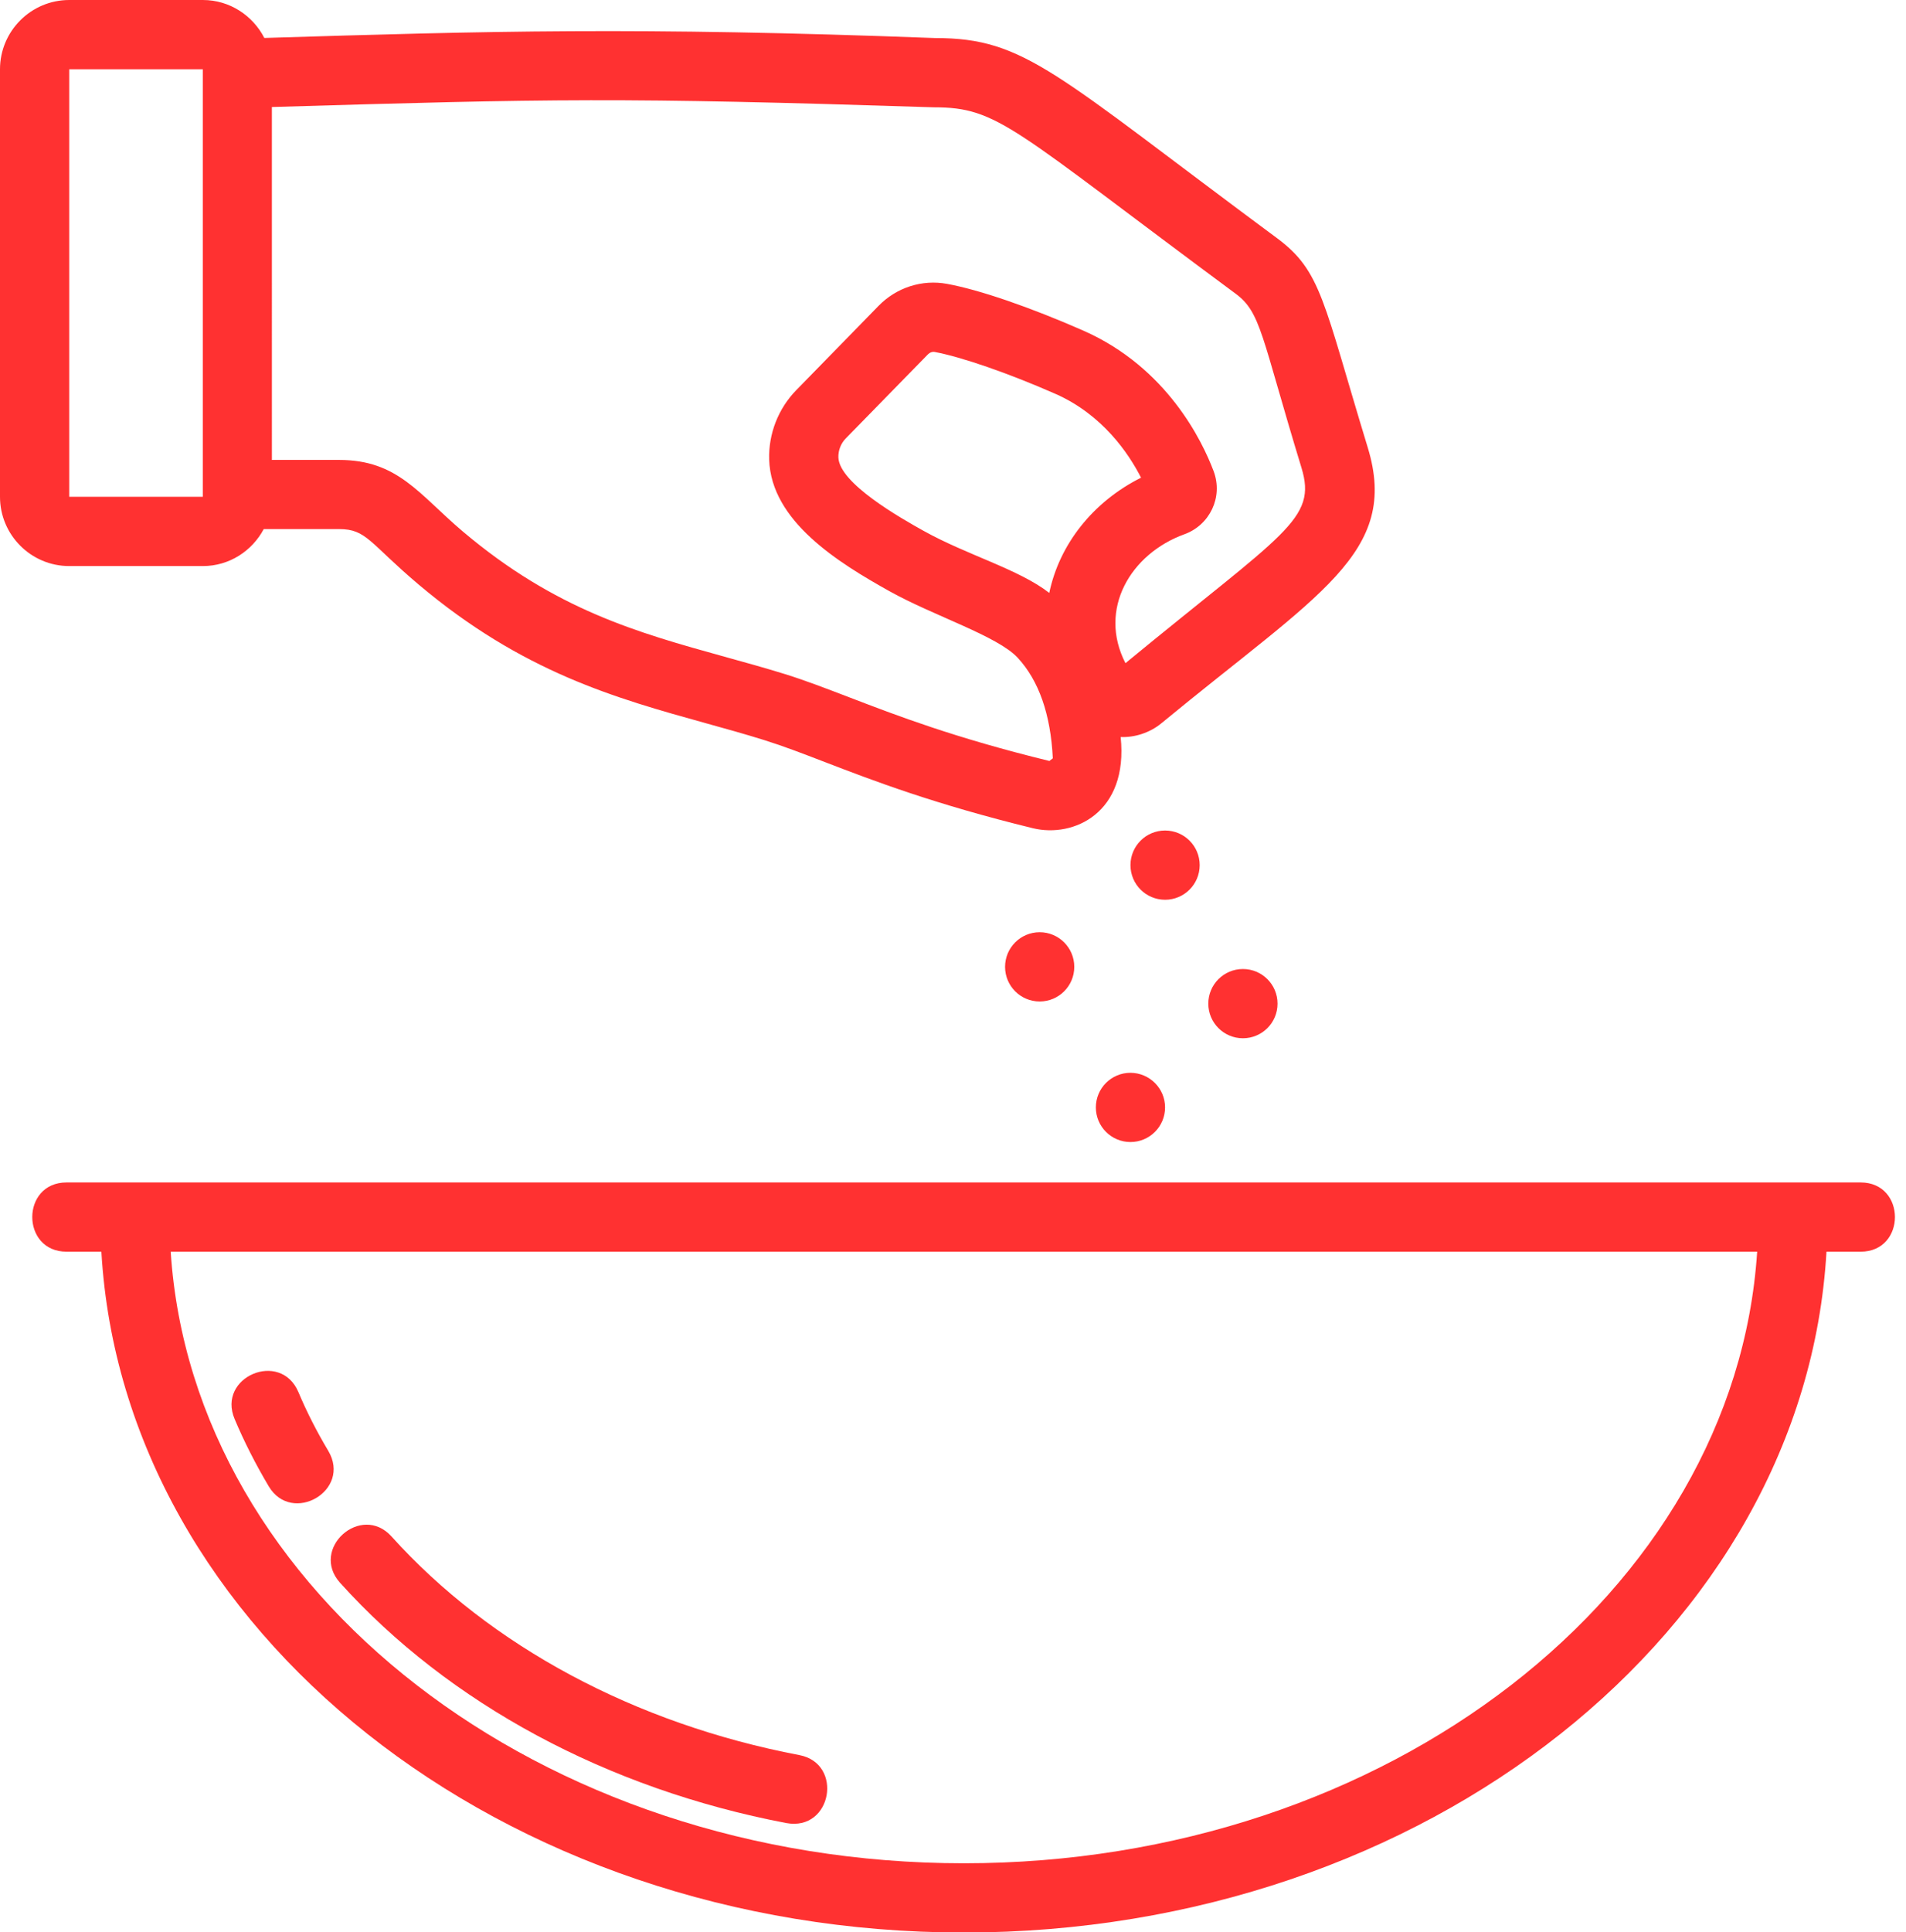 <?xml version="1.0" encoding="UTF-8" standalone="no"?><svg xmlns="http://www.w3.org/2000/svg" xmlns:xlink="http://www.w3.org/1999/xlink" fill="#ff3131" height="197" preserveAspectRatio="xMidYMid meet" version="1" viewBox="0.0 0.0 194.4 197.0" width="194.4" zoomAndPan="magnify"><g id="change1_1"><path d="M27.41,151.53c-1.32-2.22-2.5-4.53-3.48-6.86c-1.82-4.29,4.67-7.05,6.5-2.76c0.86,2.04,1.89,4.06,3.05,6 C35.89,151.97,29.77,155.49,27.41,151.53z"/></g><g id="change1_2"><path d="M80.2,185.86c-18.26-3.48-34.42-12.18-45.51-24.49c-3.13-3.47,2.14-8.18,5.25-4.72c10.06,11.17,24.84,19.09,41.59,22.28 C86.05,179.79,84.86,186.72,80.2,185.86z"/></g><g id="change1_3"><path d="M189.77,120.55H6.79c-4.67,0-4.66,7.06,0,7.06h3.55c2.23,38.58,40.84,69.41,87.97,69.41c47.14,0,85.75-30.82,87.98-69.41 h3.48C194.44,127.61,194.44,120.55,189.77,120.55z M98.31,189.96c-43.22,0-78.64-27.66-80.9-62.35h161.81 C176.96,162.3,141.53,189.96,98.31,189.96z"/></g><g id="change1_4"><path d="M139.5,45.62c-4.55-14.9-4.71-17.99-9.28-21.36C107.56,7.48,104.59,3.88,95.41,3.88c0,0-0.01,0-0.01,0 C64.8,2.73,49.89,3.17,26.96,3.87C25.79,1.59,23.43,0,20.69,0H7.06C3.17,0,0,3.17,0,7.06v43.59c0,3.89,3.17,7.06,7.06,7.06h13.63 c2.7,0,5.02-1.54,6.21-3.77h7.7c2.78,0,3.08,1.41,8.07,5.63c10.62,8.97,20.14,11.61,29.35,14.17c1.99,0.55,3.97,1.1,5.95,1.72 c1.95,0.61,3.9,1.36,6.13,2.22c4.97,1.91,11.16,4.29,21.26,6.76c4.13,1,9.75-1.56,8.94-9.3c1.41,0.06,2.98-0.43,4.15-1.4 C134.5,60.51,142.79,56.39,139.5,45.62z M7.06,50.65V7.06h13.63v43.59H7.06z M107.02,60.45c-3.1-2.42-8.37-3.85-12.82-6.33 c-2.31-1.29-8.61-4.84-8.69-7.49c-0.02-0.71,0.25-1.41,0.74-1.92l8.4-8.59c0.18-0.18,0.42-0.28,0.67-0.24 c2.71,0.5,7.55,2.17,12.34,4.28c4.78,2.11,7.44,6.04,8.72,8.54C111.5,51.14,108.05,55.48,107.02,60.45z M114.79,67.61 c-2.83-5.5,0.52-11.16,6.03-13.15c2.55-0.93,3.96-3.76,2.96-6.43c-1.15-3.05-4.75-10.56-13.28-14.32 c-5.41-2.38-10.61-4.17-13.91-4.77c-2.54-0.47-5.16,0.37-6.99,2.25l-8.39,8.59c-1.83,1.87-2.84,4.45-2.76,7.08 c0.2,6.28,7.05,10.5,12.3,13.43c4.49,2.5,10.97,4.54,13.04,6.76c2.16,2.32,3.37,5.77,3.59,10.26l-0.35,0.27 c-9.67-2.36-15.62-4.65-20.41-6.49c-2.38-0.91-4.48-1.72-6.57-2.37c-2.04-0.63-4.09-1.2-6.16-1.77 c-8.86-2.46-17.24-4.78-26.68-12.76c-4.5-3.81-6.62-7.3-12.63-7.3h-6.85V10.91c28.74-0.85,35.4-1,67.51,0.03 c6.61,0,7.95,2.1,30.77,18.99c2.62,1.93,2.61,4.26,6.73,17.75C134.37,52.98,131,54.26,114.79,67.61z"/></g><g id="change1_5"><path d="M122.36,88.2c0,1.95-1.58,3.53-3.53,3.53c-1.95,0-3.53-1.58-3.53-3.53c0-1.95,1.58-3.53,3.53-3.53 C120.78,84.67,122.36,86.25,122.36,88.2z"/></g><g id="change1_6"><path d="M109.57,98.57c0,1.95-1.58,3.53-3.53,3.53c-1.95,0-3.53-1.58-3.53-3.53s1.58-3.53,3.53-3.53 C107.99,95.04,109.57,96.62,109.57,98.57z"/></g><g id="change1_7"><path d="M130.3,102.32c0,1.95-1.58,3.53-3.53,3.53c-1.95,0-3.53-1.58-3.53-3.53c0-1.95,1.58-3.53,3.53-3.53 C128.72,98.79,130.3,100.37,130.3,102.32z"/></g><g id="change1_8"><path d="M118.83,112.9c0,1.95-1.58,3.53-3.53,3.53c-1.95,0-3.53-1.58-3.53-3.53c0-1.95,1.58-3.53,3.53-3.53 C117.25,109.38,118.83,110.96,118.83,112.9z"/></g></svg>